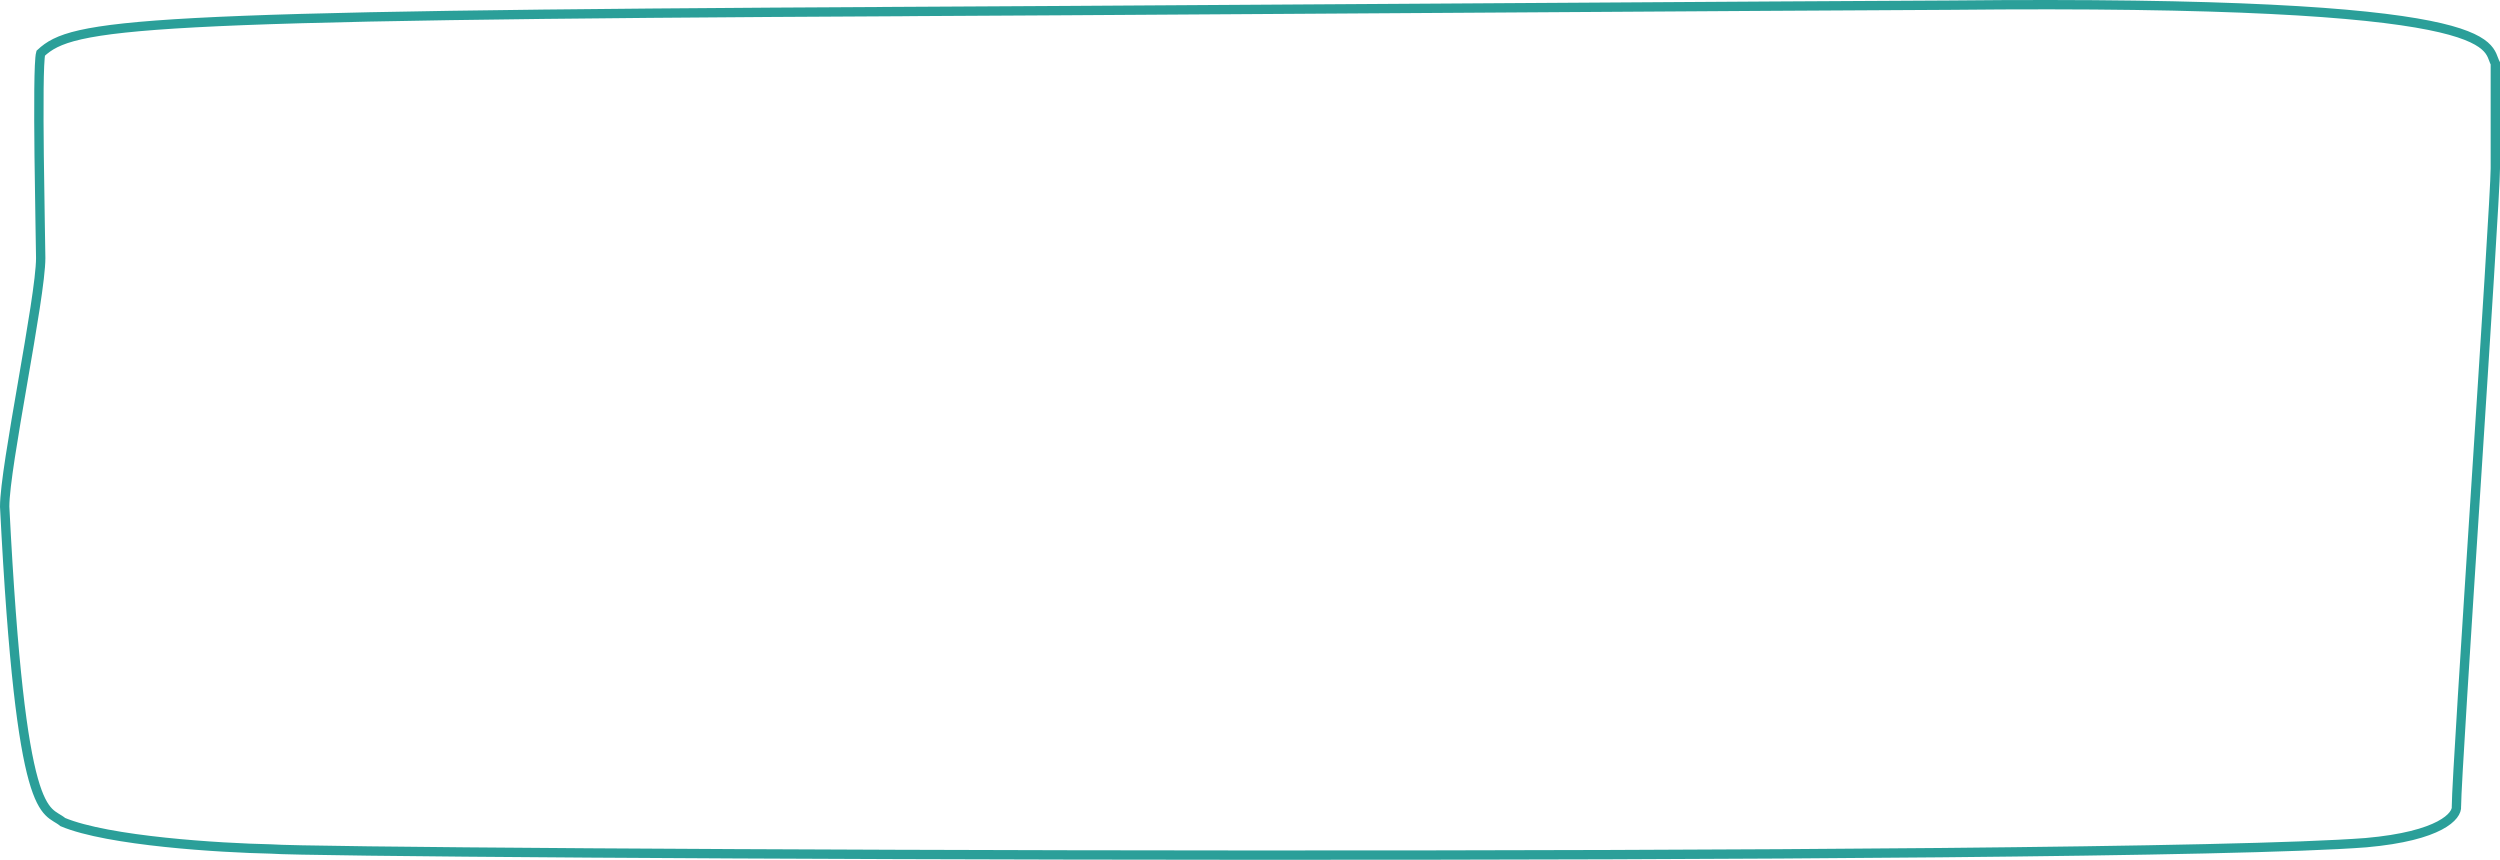 <?xml version="1.0" encoding="UTF-8"?> <svg xmlns="http://www.w3.org/2000/svg" width="535" height="184" viewBox="0 0 535 184" fill="none"> <path d="M194.574 2.466C28.174 3.285 15.536 5.037 8.711 11.389C7.826 14.609 8.711 51.994 8.711 55.222C8.711 63.75 1 99.884 1 108.412C4.477 177.295 9.743 172.805 13.442 175.923C23.142 179.995 47.158 181.458 57.954 181.681C71.545 182.8 452.074 184.522 506.312 180.333C522.319 178.909 525.891 174.565 525.676 172.57C525.676 164.893 534 43.706 534 36.028C534 31.837 534 17.758 534 13.567C531.914 9.664 537.067 -0.11 417.551 1.104C406.59 1.104 199.789 2.488 188.86 2.488" stroke="#2B9F99" stroke-width="2" stroke-linecap="round"></path> </svg> 